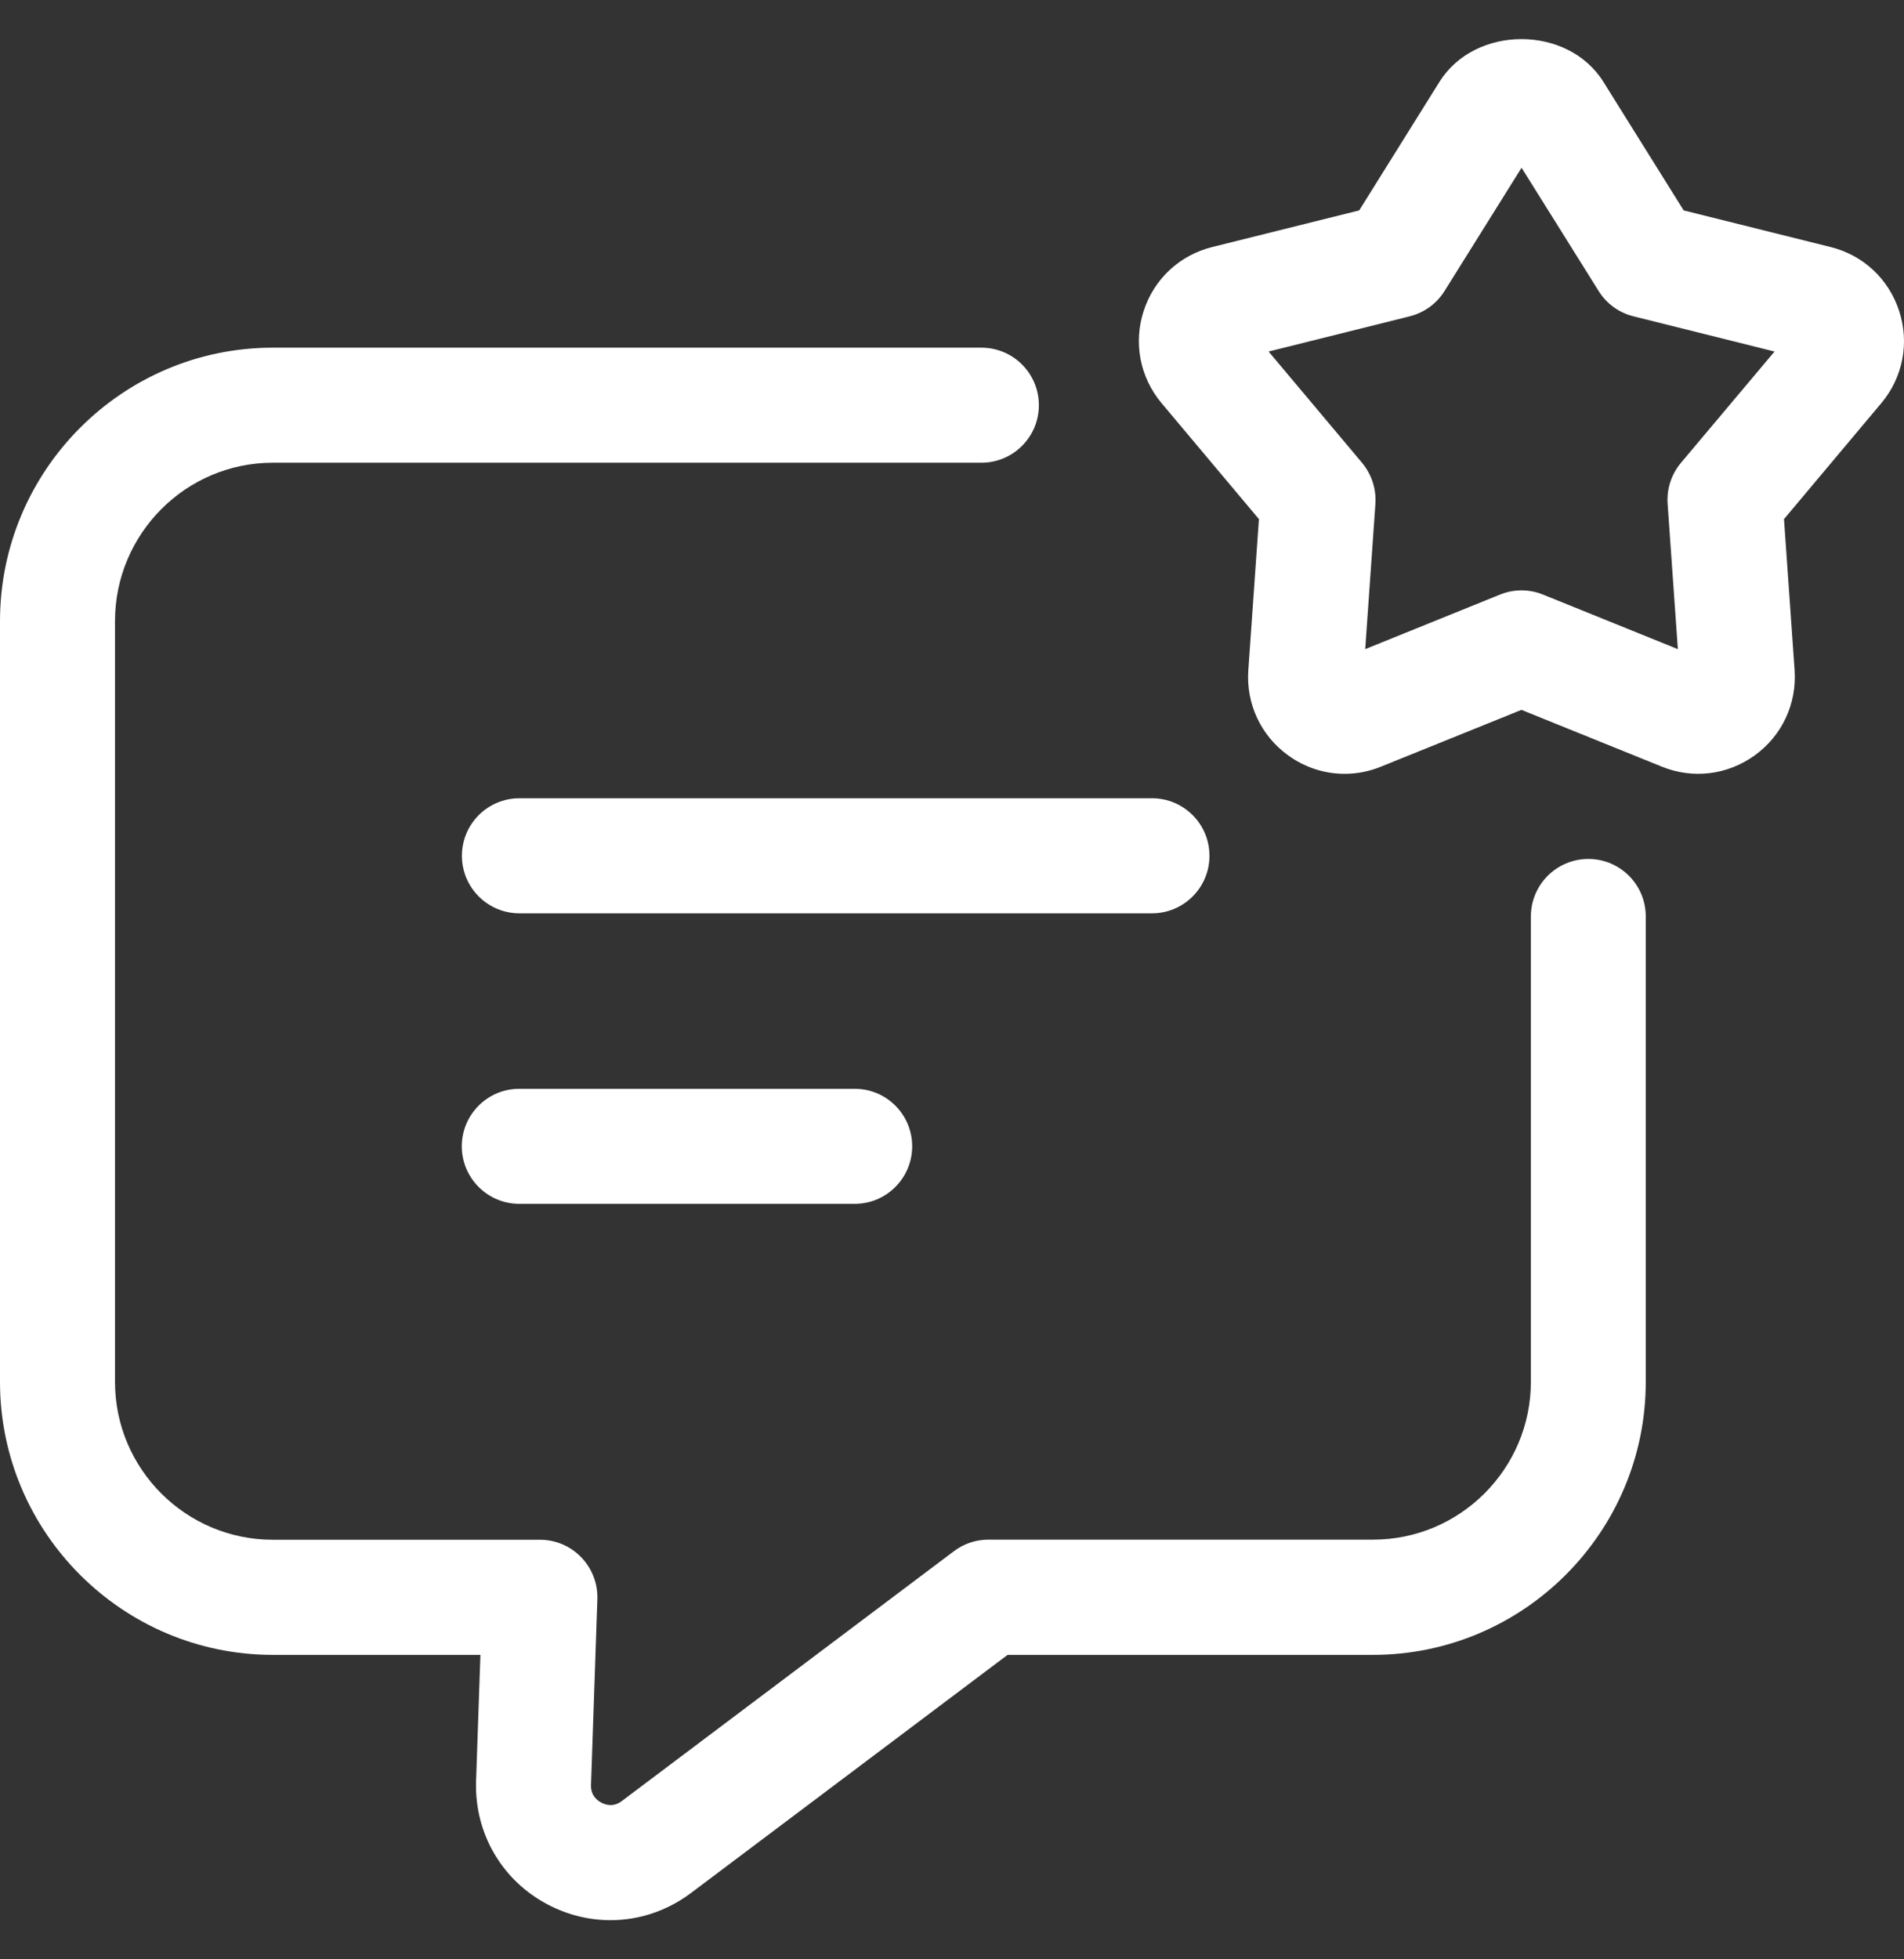 <svg width="35" height="36" viewBox="0 0 35 36" fill="none" xmlns="http://www.w3.org/2000/svg">
<rect x="0" y="0" width="35" height="36" fill="#333333" stroke="none"/>
<path fill-rule="evenodd" clip-rule="evenodd" d="M33.651 4.539C34.249 4.687 34.72 5.126 34.911 5.714C35.103 6.301 34.98 6.934 34.584 7.406L32.794 9.538L32.989 12.314C33.031 12.931 32.759 13.514 32.259 13.877C31.759 14.239 31.12 14.319 30.548 14.086L27.968 13.043L25.386 14.086C25.169 14.175 24.942 14.218 24.718 14.218C24.349 14.218 23.985 14.102 23.675 13.876C23.176 13.513 22.904 12.93 22.947 12.314L23.142 9.538L21.352 7.407C20.955 6.934 20.833 6.301 21.023 5.714C21.213 5.126 21.686 4.687 22.283 4.539L24.985 3.866L26.46 1.505C27.113 0.458 28.821 0.455 29.475 1.505L30.95 3.866L33.651 4.539ZM30.655 9.26C30.635 8.986 30.723 8.716 30.899 8.505L32.62 6.459L30.027 5.812C29.761 5.746 29.532 5.58 29.387 5.347L27.97 3.082L26.554 5.347C26.409 5.58 26.179 5.745 25.914 5.812L23.32 6.459L25.039 8.505C25.214 8.716 25.302 8.987 25.283 9.26L25.096 11.927L27.573 10.925C27.7 10.873 27.835 10.847 27.969 10.847C28.103 10.847 28.238 10.873 28.365 10.925L30.843 11.927L30.655 9.26ZM29.198 15.782C28.614 15.782 28.141 16.256 28.141 16.839V25.388C28.141 26.988 26.839 28.289 25.24 28.289H18.169C17.94 28.289 17.717 28.363 17.534 28.502L11.429 33.093C11.274 33.209 11.128 33.161 11.055 33.121C10.981 33.084 10.859 32.991 10.864 32.802L10.981 29.384C10.991 29.098 10.884 28.819 10.685 28.614C10.487 28.407 10.212 28.291 9.926 28.291H5.015C3.415 28.291 2.114 26.99 2.114 25.39V11.413C2.114 9.808 3.415 8.502 5.015 8.502H18.04C18.624 8.502 19.097 8.028 19.097 7.445C19.097 6.861 18.624 6.388 18.04 6.388H5.015C2.25 6.388 0 8.643 0 11.415V25.39C0 28.154 2.25 30.406 5.015 30.406H8.831L8.751 32.734C8.723 33.69 9.231 34.559 10.081 34.999C10.444 35.188 10.835 35.281 11.222 35.281C11.742 35.281 12.258 35.113 12.697 34.785L18.522 30.406H25.238C28.003 30.406 30.253 28.155 30.253 25.39V16.841C30.255 16.256 29.781 15.782 29.198 15.782ZM21.176 14.667C21.76 14.667 22.233 15.14 22.233 15.724C22.233 16.308 21.76 16.781 21.176 16.781H9.548C8.965 16.781 8.491 16.308 8.491 15.724C8.491 15.14 8.965 14.667 9.548 14.667H21.176ZM8.489 21.062C8.489 20.478 8.963 20.005 9.546 20.005H15.711C16.295 20.005 16.768 20.478 16.768 21.062C16.768 21.645 16.295 22.119 15.711 22.119H9.546C8.963 22.119 8.489 21.645 8.489 21.062Z" fill="white"/>
</svg>
